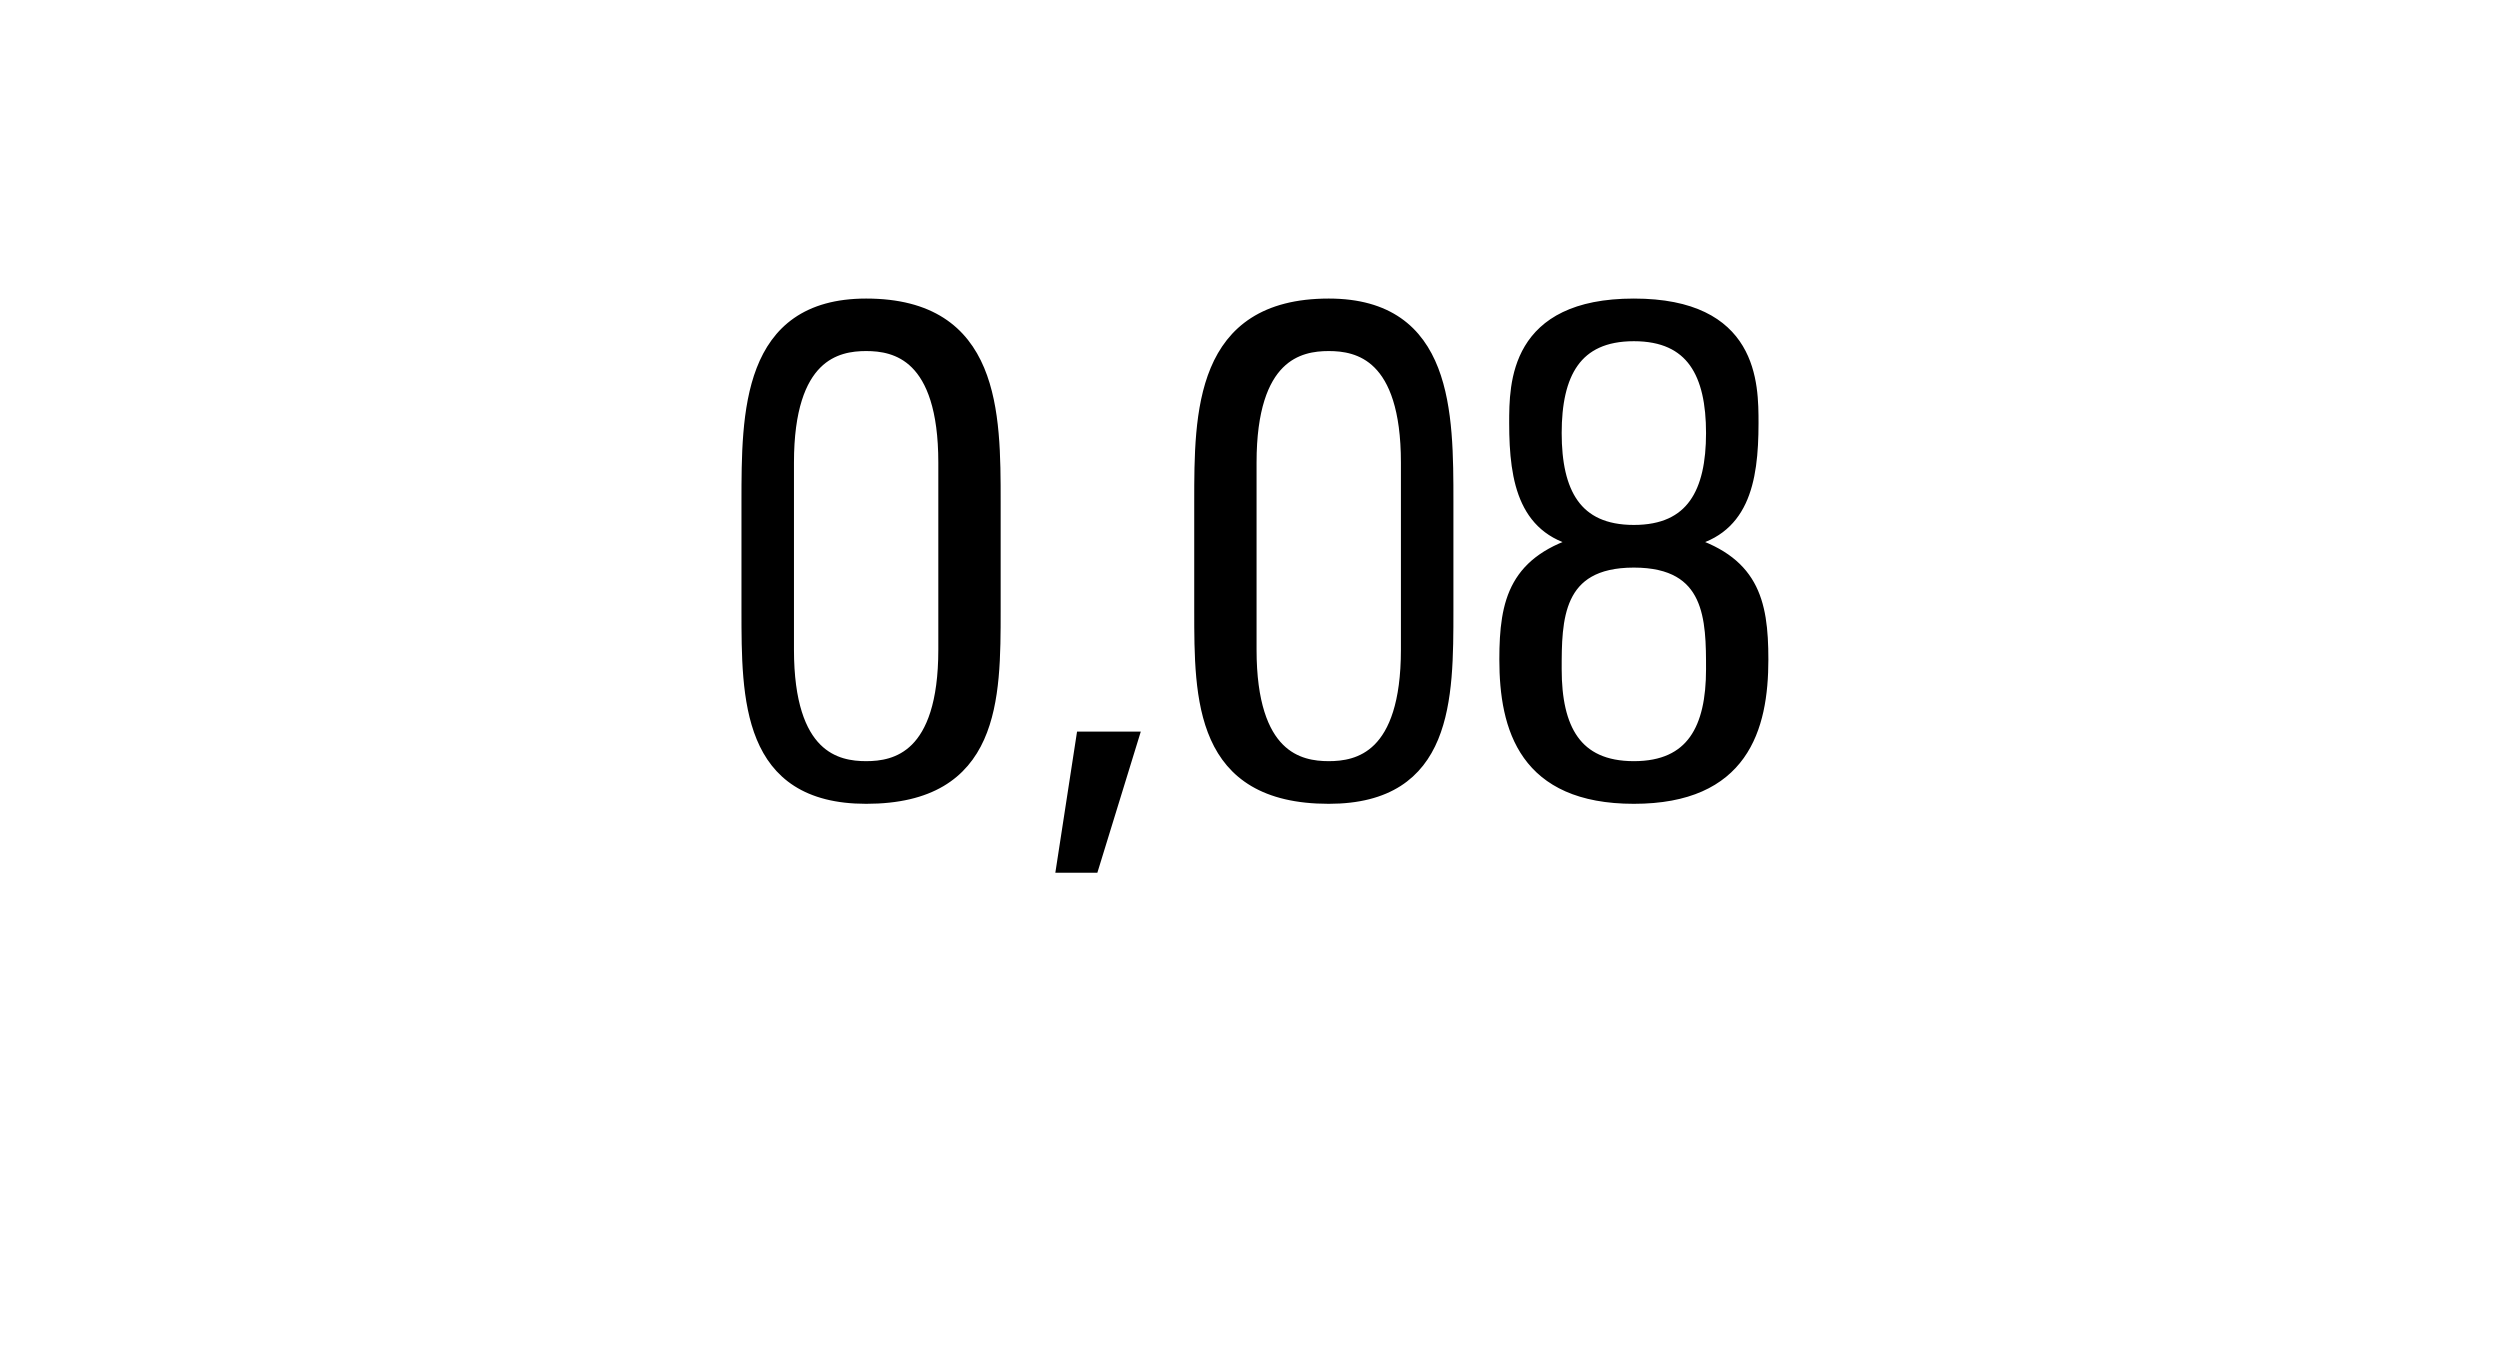 <?xml version="1.0" standalone="no"?><!DOCTYPE svg PUBLIC "-//W3C//DTD SVG 1.1//EN" "http://www.w3.org/Graphics/SVG/1.1/DTD/svg11.dtd"><svg xmlns="http://www.w3.org/2000/svg" version="1.1" width="25.4px" height="13.9px" viewBox="0 -3 25.4 13.9" style="top:-3px"><desc>0,08</desc><defs/><g id="Polygon81973"><path d="m8 3.6c0 1.1.5 1.2.8 1.2c.3 0 .8-.1.8-1.2c0 0 0-1.9 0-1.9c0-1.1-.5-1.2-.8-1.2c-.3 0-.8.1-.8 1.2c0 0 0 1.9 0 1.9zm2.1-1.5c0 0 0 1.1 0 1.1c0 .9 0 1.9-1.3 1.9c-1.2 0-1.2-1-1.2-1.9c0 0 0-1.1 0-1.1c0-.9 0-2 1.2-2c1.3 0 1.3 1.1 1.3 2zm.9 2.4l.5 0l-.4 1.3l-.3 0l.2-1.3zm1.7-.9c0 1.1.5 1.2.8 1.2c.3 0 .8-.1.8-1.2c0 0 0-1.9 0-1.9c0-1.1-.5-1.2-.8-1.2c-.3 0-.8.1-.8 1.2c0 0 0 1.9 0 1.9zm2-1.5c0 0 0 1.1 0 1.1c0 .9 0 1.9-1.2 1.9c-1.3 0-1.3-1-1.3-1.9c0 0 0-1.1 0-1.1c0-.9 0-2 1.3-2c1.2 0 1.2 1.1 1.2 2zm2.7-.7c0-.6-.2-1-.8-1c-.6 0-.8.4-.8 1c0 .6.2 1 .8 1c.6 0 .8-.4.8-1zm-.3 1.1c.7.2.8.6.8 1.2c0 .7-.2 1.4-1.3 1.4c-1.1 0-1.3-.7-1.3-1.4c0-.6.1-1 .8-1.2c0 0 0 0 0 0c-.6-.1-.7-.6-.7-1.2c0-.4 0-1.2 1.2-1.2c1.2 0 1.2.8 1.2 1.2c0 .6-.1 1.1-.7 1.2c0 0 0 0 0 0zm.3 1.3c0-.5 0-1.1-.8-1.1c-.8 0-.8.6-.8 1.1c0 .6.2 1 .8 1c.6 0 .8-.4.8-1z" style="stroke-width:0.1pt; stroke:#000;" fill="#000"/></g></svg>